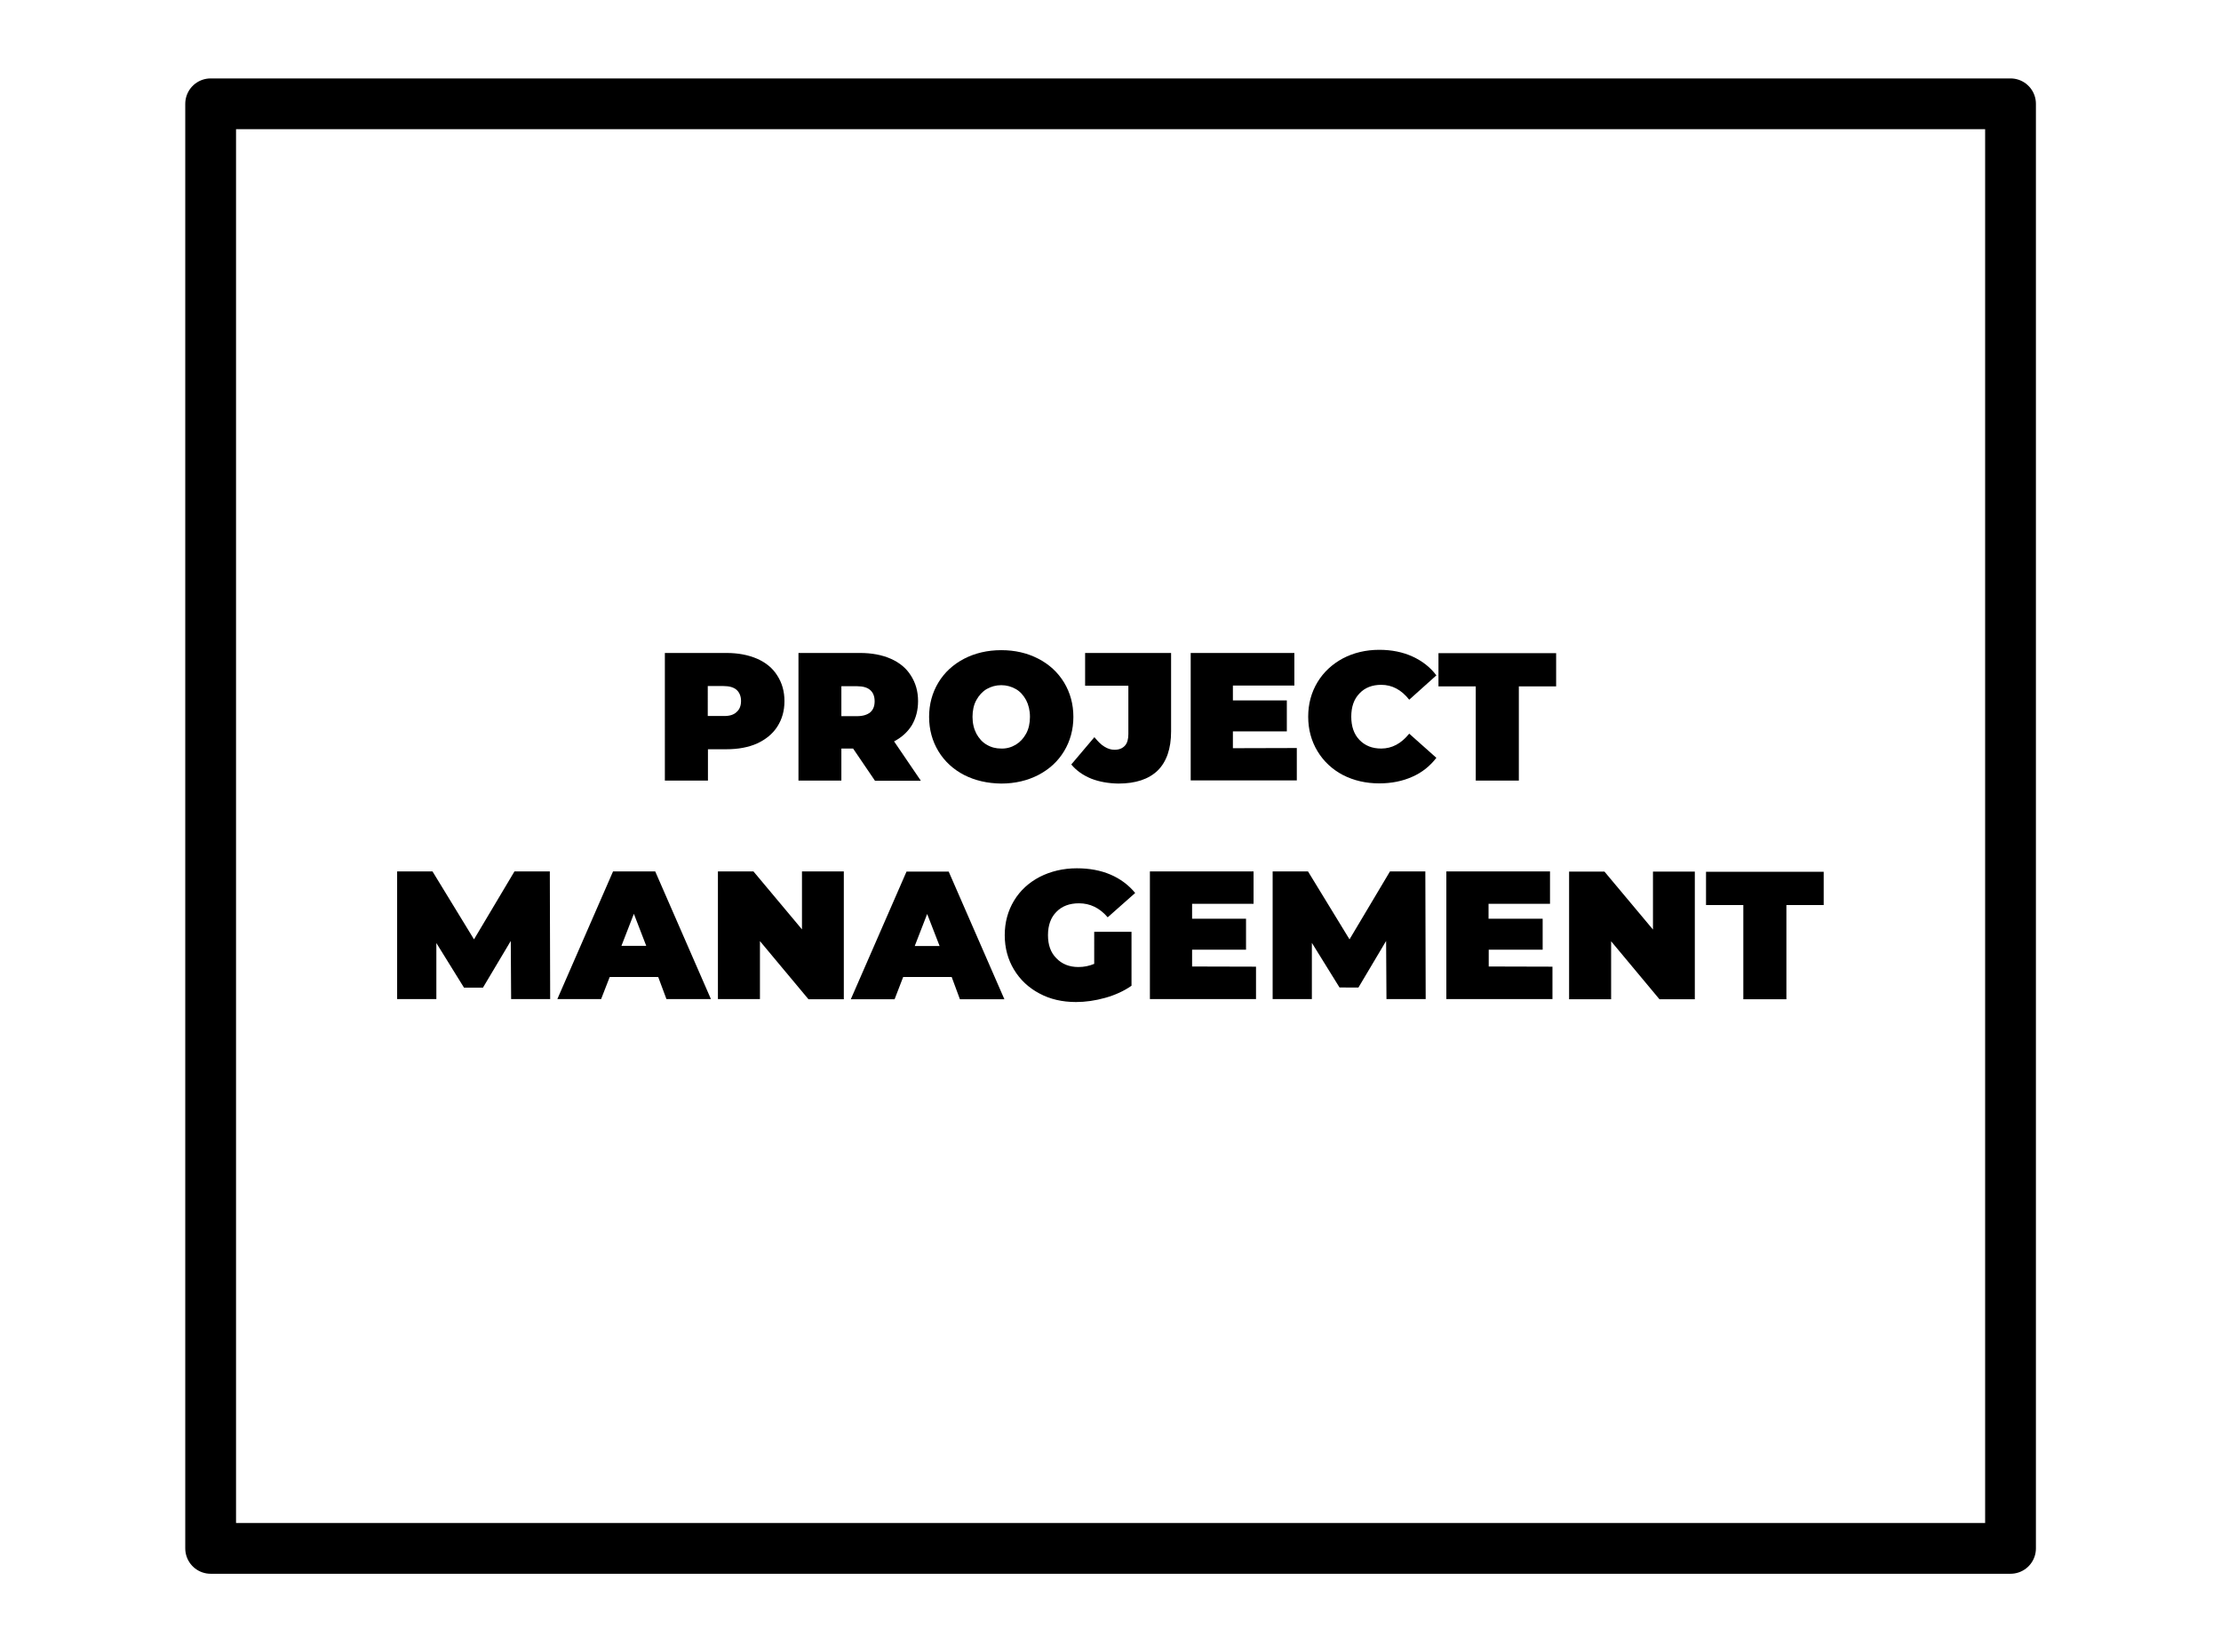 <?xml version="1.0" encoding="utf-8"?>
<!-- Generator: Adobe Illustrator 23.0.0, SVG Export Plug-In . SVG Version: 6.00 Build 0)  -->
<svg version="1.1" id="Capa_3" xmlns="http://www.w3.org/2000/svg" xmlns:xlink="http://www.w3.org/1999/xlink" x="0px" y="0px"
	 viewBox="0 0 1268.4 943.7" style="enable-background:new 0 0 1268.4 943.7;" xml:space="preserve">
<style type="text/css">
	.st0{fill:none;stroke:#000000;stroke-width:29;stroke-linejoin:round;stroke-miterlimit:10;}
</style>
<rect x="120.3" y="59.3" class="st0" width="1027.9" height="825.2"/>
<g>
	<path d="M432.4,376.3c5,2.2,8.9,5.4,11.5,9.6c2.7,4.2,4.1,9,4.1,14.6s-1.4,10.4-4.1,14.6s-6.6,7.3-11.5,9.6
		c-5,2.2-10.8,3.3-17.6,3.3h-10.5v17.9h-24.6V373h35.1C421.5,373,427.3,374.1,432.4,376.3z M420.7,406.7c1.7-1.5,2.5-3.6,2.5-6.3
		s-0.9-4.8-2.5-6.3c-1.7-1.5-4.2-2.2-7.5-2.2h-9V409h9C416.6,409.1,419.1,408.3,420.7,406.7z"/>
	<path d="M487.2,427.6h-6.7v18.3H456V373h35.1c6.7,0,12.6,1.1,17.6,3.3c5,2.2,8.9,5.4,11.5,9.6c2.7,4.2,4.1,9,4.1,14.6
		c0,5.2-1.2,9.7-3.5,13.7c-2.4,3.9-5.8,7-10.2,9.3l15.3,22.5h-26.2L487.2,427.6z M497,394.2c-1.7-1.5-4.2-2.2-7.5-2.2h-9v17.1h9
		c3.3,0,5.8-0.8,7.5-2.2c1.7-1.5,2.5-3.6,2.5-6.3S498.7,395.7,497,394.2z"/>
	<path d="M550.6,442.7c-6.2-3.2-11.2-7.8-14.7-13.6c-3.5-5.8-5.3-12.4-5.3-19.6s1.8-13.8,5.3-19.6c3.5-5.8,8.4-10.3,14.7-13.6
		c6.2-3.2,13.3-4.9,21.2-4.9c7.8,0,14.8,1.6,21.2,4.9c6.2,3.2,11.2,7.8,14.7,13.6c3.5,5.8,5.3,12.4,5.3,19.6s-1.8,13.8-5.3,19.6
		c-3.5,5.8-8.4,10.3-14.7,13.6c-6.2,3.2-13.3,4.9-21.2,4.9C563.9,447.5,556.9,445.9,550.6,442.7z M580.1,425.4
		c2.5-1.5,4.4-3.6,5.9-6.3c1.5-2.7,2.2-6,2.2-9.6c0-3.7-0.8-6.9-2.2-9.6c-1.5-2.7-3.4-4.9-5.9-6.3s-5.2-2.2-8.3-2.2
		s-5.8,0.8-8.3,2.2c-2.5,1.5-4.4,3.6-5.9,6.3s-2.2,6-2.2,9.6c0,3.7,0.8,6.9,2.2,9.6c1.5,2.7,3.4,4.9,5.9,6.3
		c2.5,1.5,5.2,2.2,8.3,2.2C574.8,427.7,577.6,426.9,580.1,425.4z"/>
	<path d="M623.2,444.8c-4.6-1.9-8.4-4.5-11.4-8.1l13.2-15.6c2,2.4,3.8,4.3,5.7,5.4c1.9,1.2,3.8,1.8,5.8,1.8c2.6,0,4.5-0.8,5.9-2.3
		s2-3.8,2-6.7v-27.6h-24.7V373h49.1v44.8c0,9.9-2.6,17.4-7.7,22.4c-5.1,4.9-12.5,7.4-22.4,7.4C633,447.5,627.8,446.6,623.2,444.8z"
		/>
	<path d="M740.6,427.3v18.5H680V373h59.2v18.6h-35.1v8.5h30.8v17.7h-30.8v9.6L740.6,427.3L740.6,427.3z"/>
	<path d="M766.9,442.7c-6.1-3.2-11-7.8-14.5-13.6c-3.5-5.8-5.3-12.4-5.3-19.7s1.8-13.9,5.3-19.7c3.5-5.8,8.4-10.3,14.5-13.6
		c6.1-3.2,13.1-4.9,20.8-4.9c7.1,0,13.4,1.3,18.9,3.8c5.5,2.5,10.2,6.1,13.7,10.8l-15.5,13.9c-4.5-5.7-9.8-8.5-16-8.5
		c-5.1,0-9.3,1.6-12.4,4.9c-3.2,3.3-4.7,7.7-4.7,13.3c0,5.5,1.5,10,4.7,13.3c3.2,3.3,7.3,4.9,12.4,4.9c6.1,0,11.4-2.8,16-8.5
		l15.5,13.8c-3.6,4.7-8.2,8.4-13.7,10.8c-5.5,2.5-11.9,3.8-18.9,3.8C780.1,447.5,773.1,445.9,766.9,442.7z"/>
	<path d="M842.8,392.1h-21.3v-19h67.2v19h-21.3v53.8h-24.6V392.1z"/>
	<path d="M291.9,570.7l-0.2-33.2l-15.9,26.7h-10.8l-15.8-25.5v32h-22.4v-72.9h20.2l23.7,38.8l23.1-38.8h20.2l0.2,72.9H291.9z"/>
	<path d="M375.9,558.1h-27.7l-4.9,12.6h-25l31.8-72.9h24.1l31.8,72.9h-25.4L375.9,558.1z M369.1,540.4L362,522l-7.1,18.3H369.1z"/>
	<path d="M481.9,497.9v72.9h-20.2L434,537.6v33.1h-24v-72.9h20.3l27.7,33.1v-33.1H481.9z"/>
	<path d="M543.5,558.1h-27.7l-4.9,12.7h-25l31.8-72.9h24.1l31.8,72.9h-25.4L543.5,558.1z M536.6,540.4l-7.1-18.3l-7.1,18.3H536.6z"
		/>
	<path d="M624.9,532.3h21.3v30.8c-4.3,3-9.3,5.3-15,6.9c-5.7,1.6-11.3,2.4-16.7,2.4c-7.8,0-14.8-1.6-20.9-4.9
		c-6.1-3.2-11-7.8-14.5-13.6c-3.5-5.8-5.3-12.4-5.3-19.7c0-7.3,1.8-13.9,5.3-19.7c3.5-5.8,8.4-10.3,14.7-13.6
		c6.3-3.2,13.4-4.9,21.2-4.9c7.2,0,13.6,1.2,19.2,3.6s10.3,5.9,14.1,10.5l-15.7,13.9c-4.6-5.4-10.1-8-16.4-8
		c-5.4,0-9.7,1.6-12.9,4.9c-3.2,3.2-4.8,7.7-4.8,13.3c0,5.5,1.5,9.9,4.8,13.2c3.2,3.3,7.3,5,12.6,5c3.2,0,6.1-0.6,9-1.8V532.3z"/>
	<path d="M717.3,552.2v18.5h-60.6v-72.9h59.2v18.5h-35.1v8.5h30.8v17.7h-30.8v9.6L717.3,552.2L717.3,552.2z"/>
	<path d="M791.8,570.7l-0.2-33.2l-15.8,26.6H765l-15.8-25.5v32.1h-22.4v-72.9h20.2l23.7,38.8l23.1-38.8h20.2l0.2,72.9H791.8z"/>
	<path d="M886.6,552.2v18.5H826v-72.9h59.2v18.5h-35.1v8.5H881v17.7h-30.8v9.6L886.6,552.2L886.6,552.2z"/>
	<path d="M967.9,497.9v72.9h-20.2l-27.6-33.1v33.1h-24v-72.9h20.2L944,531v-33.1H967.9z"/>
	<path d="M995.6,517h-21.3v-19h67.2v19h-21.3v53.8h-24.6V517z"/>
</g>
</svg>
